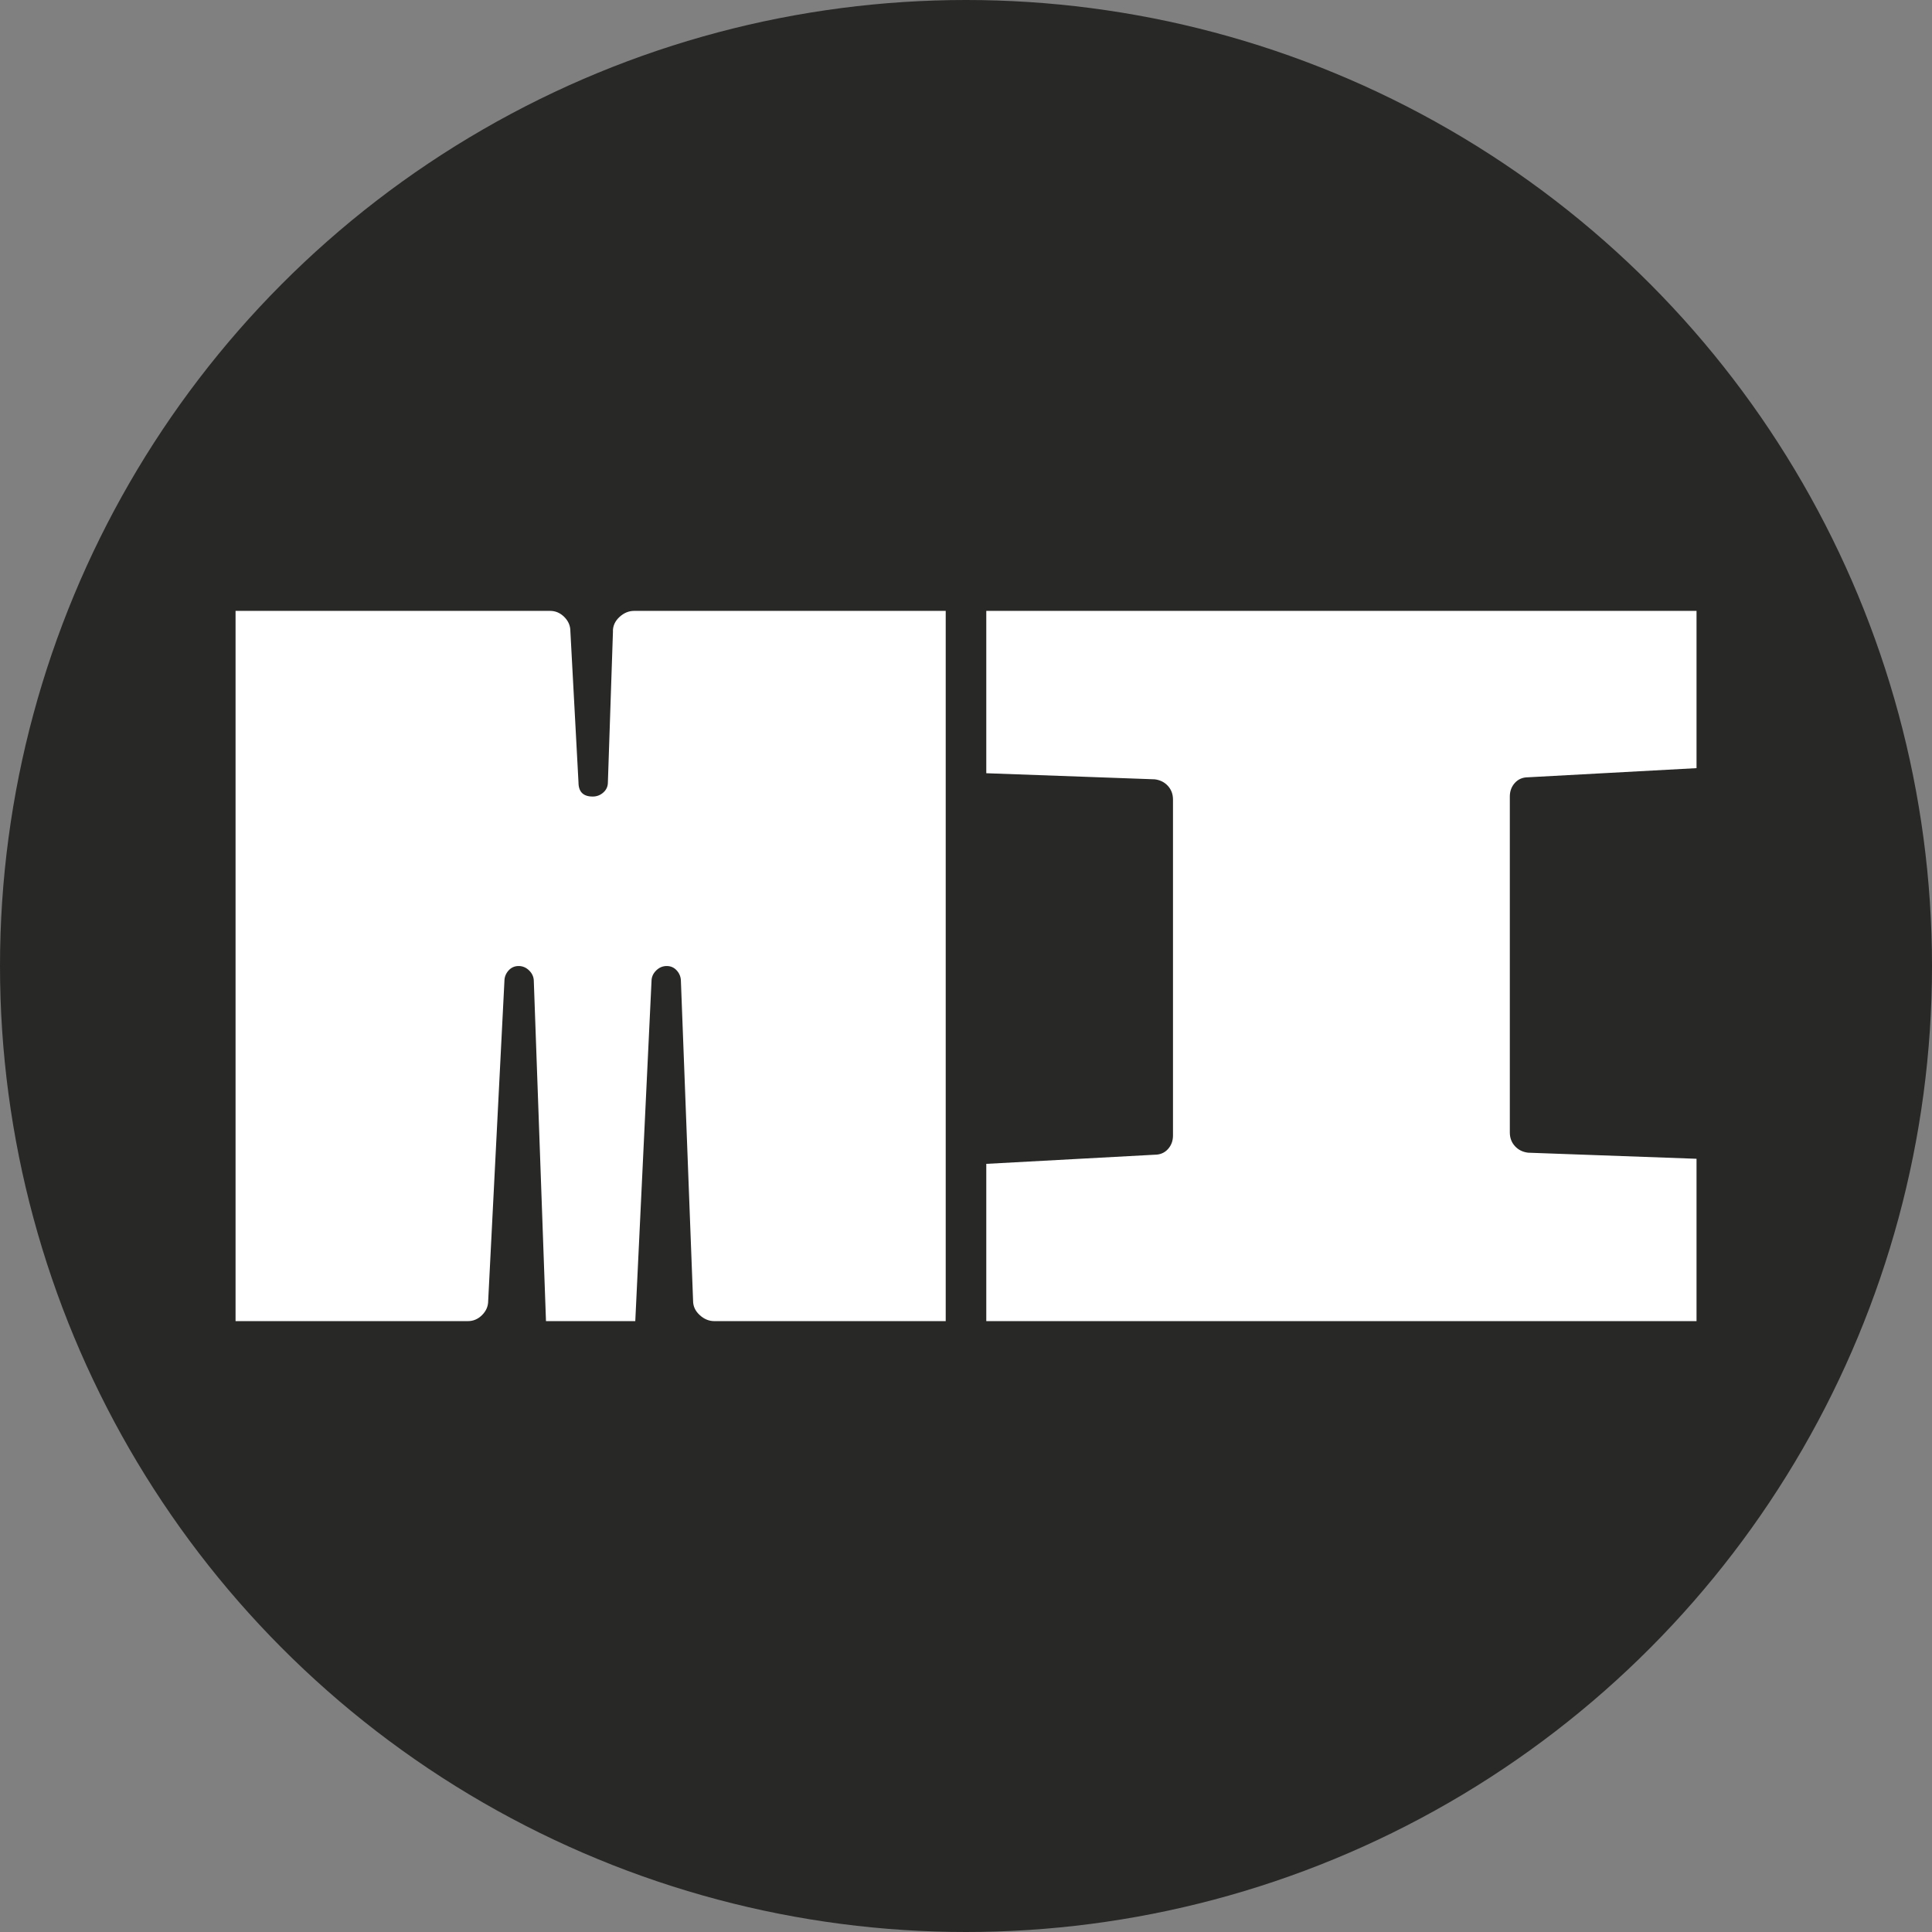 <?xml version="1.0" encoding="UTF-8"?> <svg xmlns="http://www.w3.org/2000/svg" id="Layer_1" data-name="Layer 1" viewBox="0 0 1000 1000"><rect x="0" y="0" width="1000" height="1000" fill="#808080" stroke="none"/> <defs> <style> .cls-1 { fill: #282827; } .cls-1, .cls-2 { stroke-width: 0px; } .cls-2 { fill: #fff; } </style> </defs> <circle class="cls-1" cx="500" cy="500" r="500"></circle> <g> <path class="cls-2" d="m317.24,326.69c0-2.8,1.13-5.25,3.41-7.35,2.27-2.1,4.81-3.15,7.62-3.15h161.23v367.62h-119.74c-2.81,0-5.34-1.05-7.61-3.15-2.28-2.1-3.41-4.55-3.41-7.35l-6.3-165.43c0-2.1-.71-3.94-2.1-5.51-1.4-1.58-3.15-2.36-5.25-2.36s-3.94.79-5.51,2.36c-1.58,1.58-2.36,3.41-2.36,5.51l-8.4,175.93h-46.22l-6.3-175.93c0-2.1-.79-3.94-2.36-5.51-1.58-1.58-3.41-2.36-5.51-2.36s-3.86.79-5.25,2.36c-1.4,1.58-2.1,3.41-2.1,5.51l-8.4,165.43c0,2.81-1.05,5.25-3.15,7.35-2.1,2.1-4.55,3.15-7.35,3.15h-120.26v-367.62h162.8c2.8,0,5.25,1.05,7.35,3.15,2.1,2.1,3.15,4.55,3.15,7.35l4.2,78.25c0,4.91,2.45,7.35,7.35,7.35,2.1,0,3.94-.7,5.51-2.1,1.58-1.39,2.36-3.15,2.36-5.25l2.63-78.25Z"></path> <path class="cls-2" d="m790.94,402.32c-2.81,0-5.08.97-6.83,2.89-1.76,1.93-2.63,4.29-2.63,7.09v173.83c0,2.81.87,5.17,2.63,7.09,1.75,1.93,4.02,3.07,6.83,3.41l87.18,3.15v84.03h-367.62v-81.4l87.18-4.73c2.8,0,5.07-.96,6.83-2.89,1.75-1.92,2.63-4.28,2.63-7.09v-173.83c0-2.8-.88-5.16-2.63-7.09-1.76-1.92-4.03-3.06-6.83-3.41l-87.18-3.15v-84.03h367.62v81.4l-87.18,4.73Z"></path> </g> </svg> 